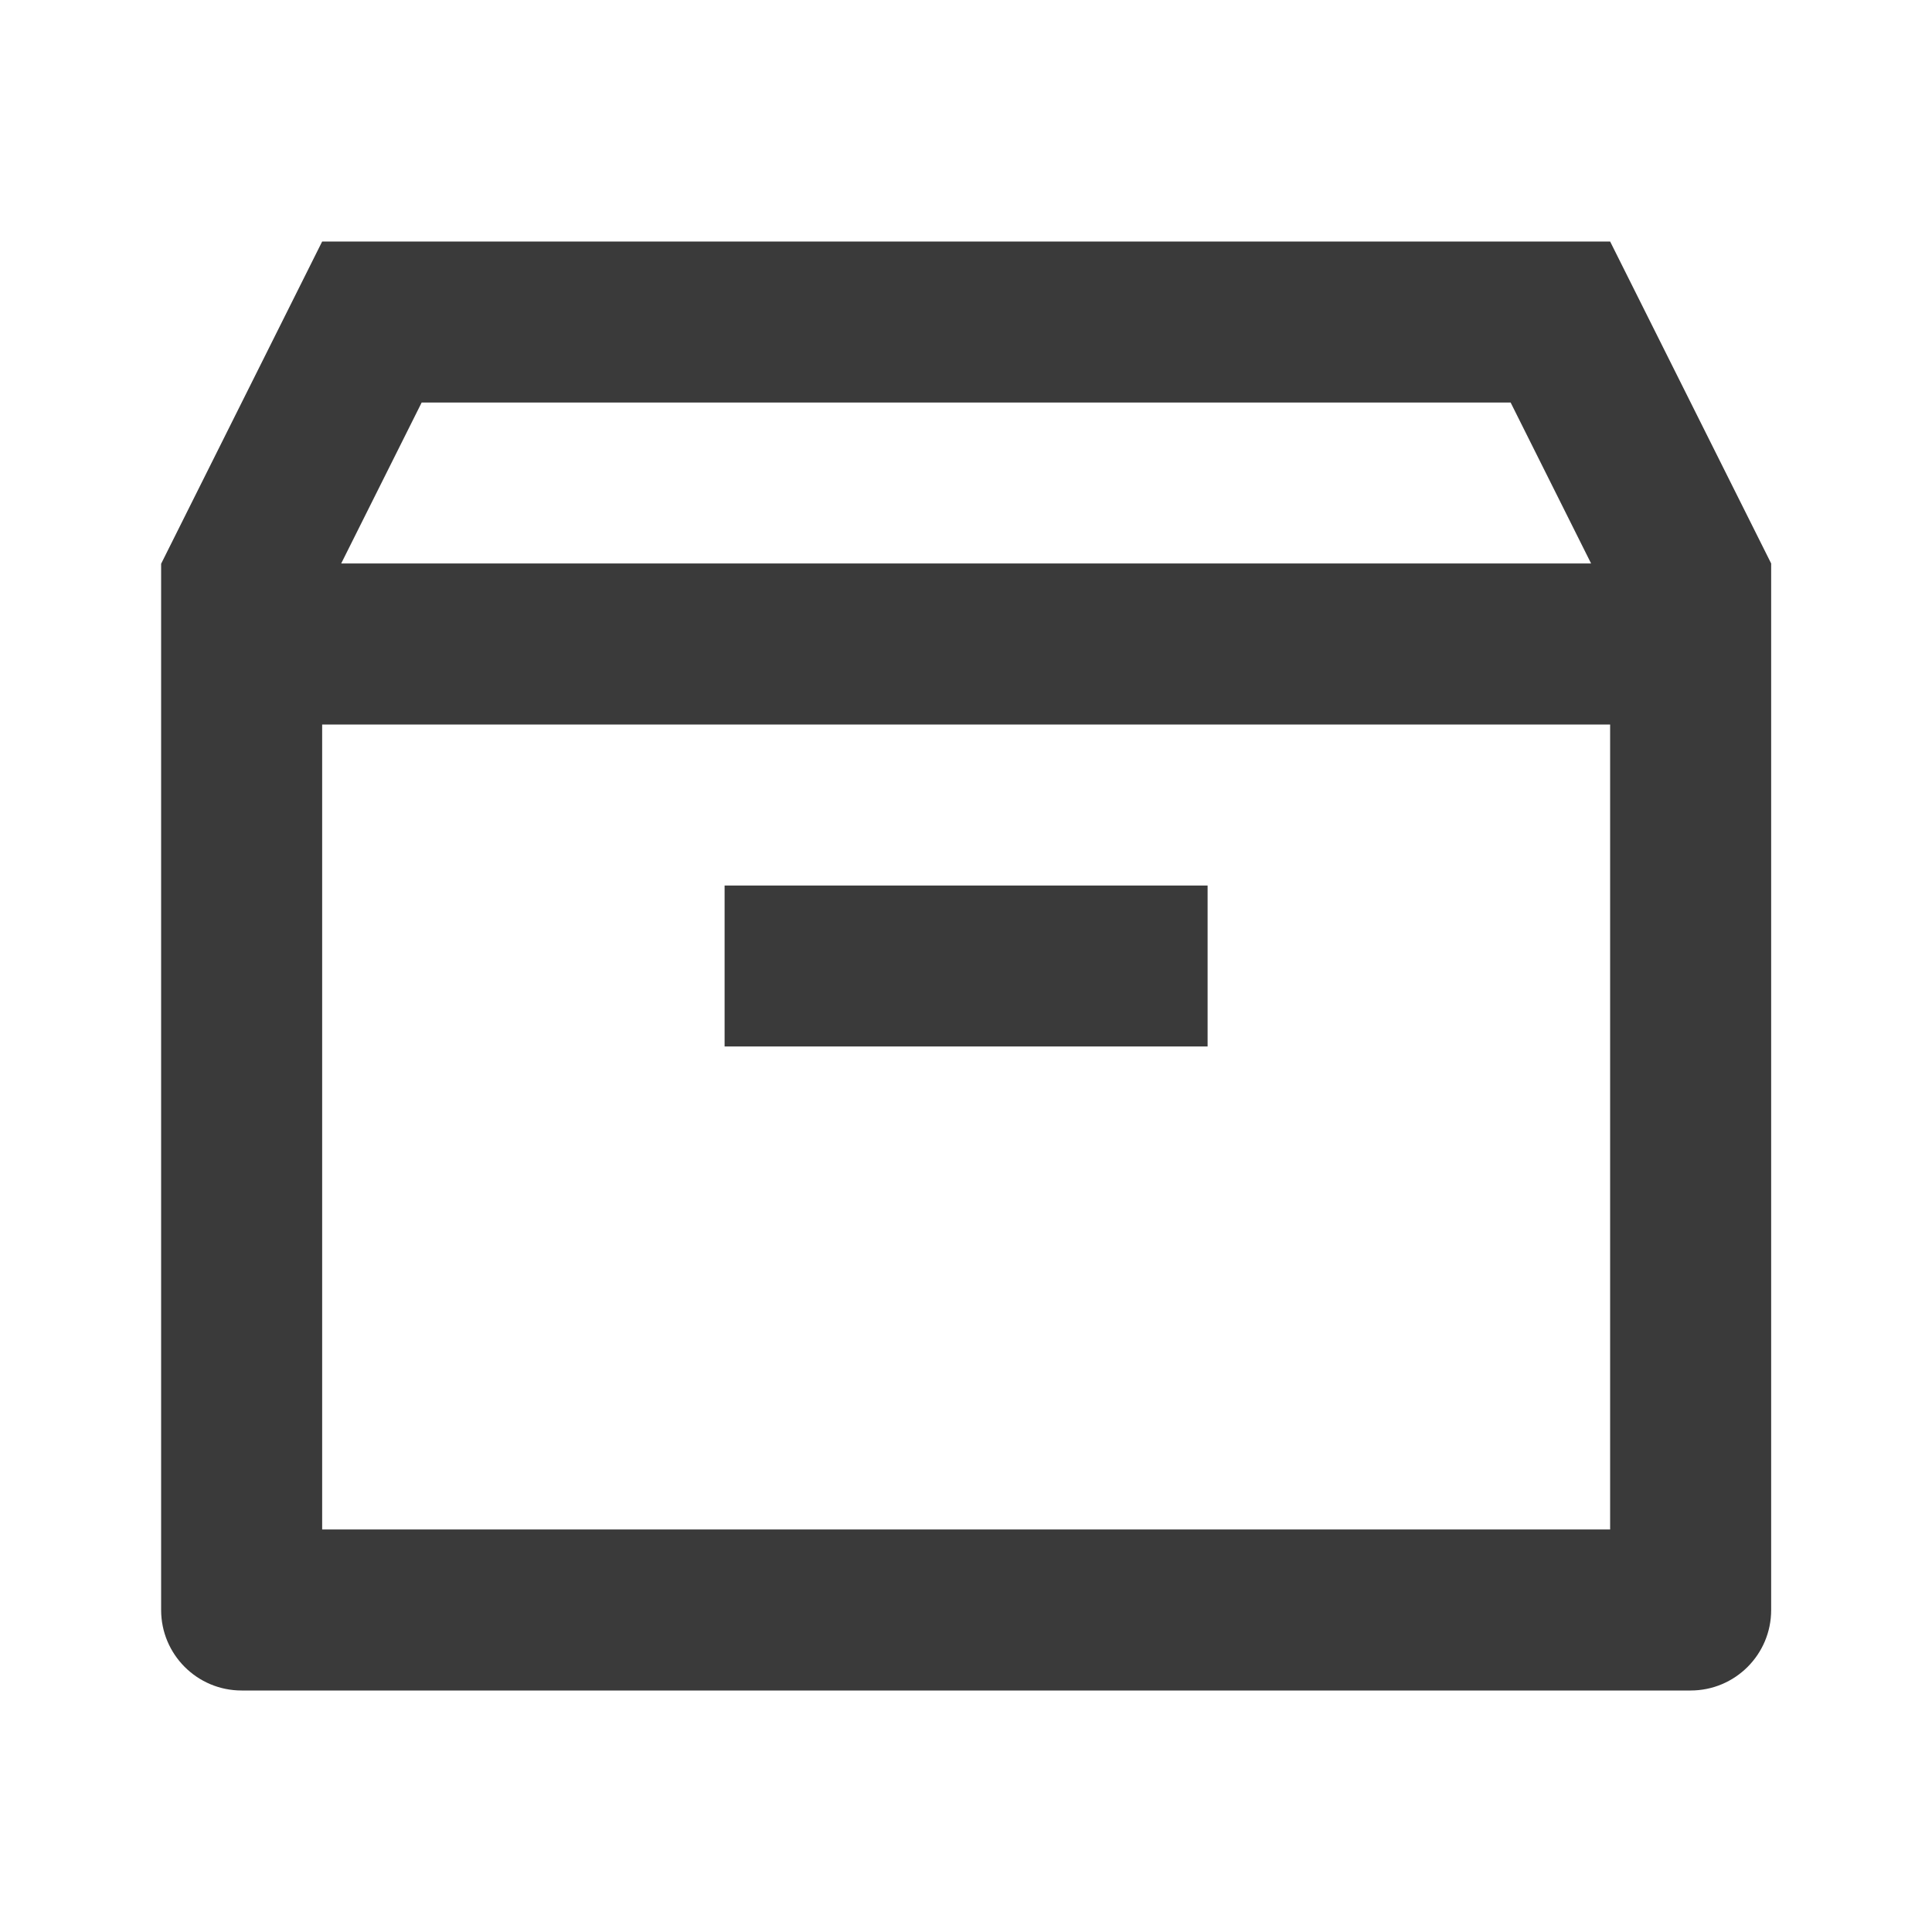 <svg width="20" height="20" viewBox="0 0 20 20" fill="none" xmlns="http://www.w3.org/2000/svg">
<path d="M18.335 16.667V5.833L16.668 2.5H3.335L1.668 5.836V16.667C1.668 17.127 2.041 17.5 2.501 17.5H17.501C17.962 17.5 18.335 17.127 18.335 16.667ZM3.335 7.5H16.668V15.833H3.335V7.5ZM4.365 4.167H15.638L16.471 5.833H3.532L4.365 4.167ZM12.501 9.167H7.501V10.833H12.501V9.167Z" fill="#3A3A3A"/>
</svg>
